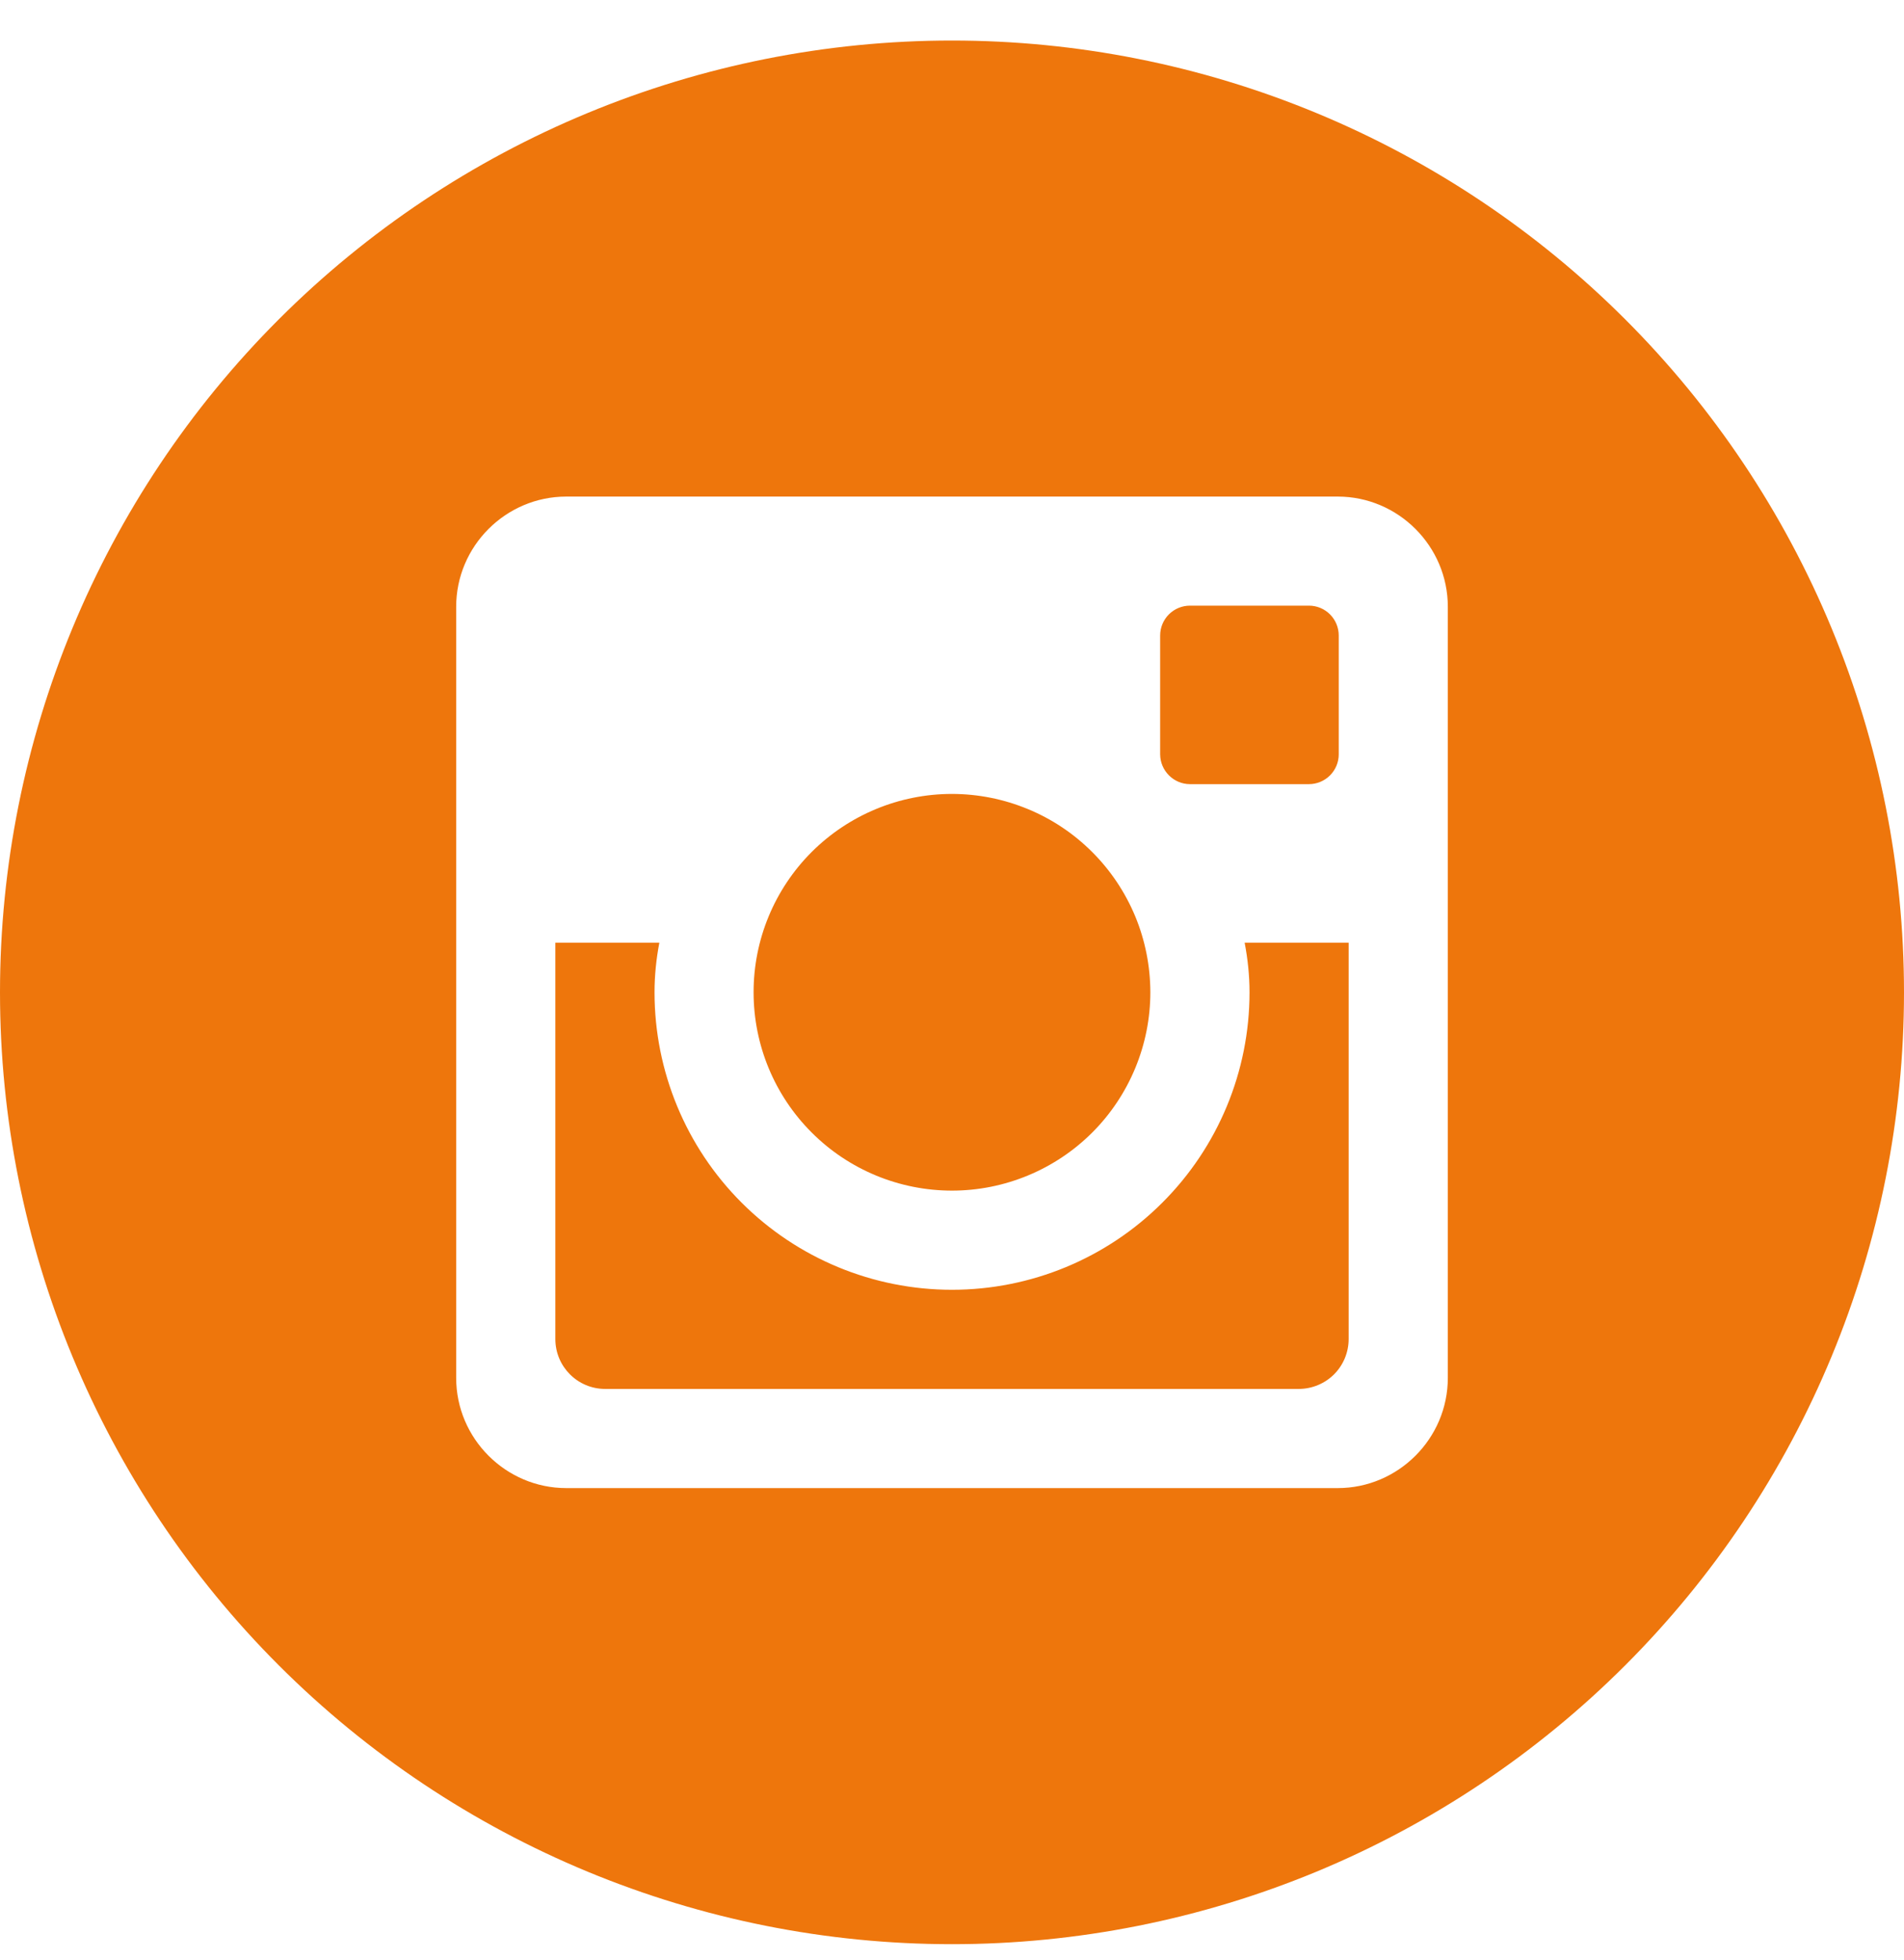 <?xml version="1.0" encoding="UTF-8"?> <svg xmlns="http://www.w3.org/2000/svg" width="34" height="35" viewBox="0 0 34 35" fill="none"> <g clip-path="url(#clip0_1415_5061)"> <path d="M22.313 17.724C22.313 19.133 21.753 20.484 20.756 21.48C19.76 22.477 18.409 23.036 17 23.036C15.591 23.036 14.24 22.477 13.243 21.48C12.247 20.484 11.688 19.133 11.688 17.724C11.688 17.421 11.719 17.125 11.774 16.838H9.917V23.916C9.917 24.409 10.315 24.807 10.807 24.807H23.194C23.43 24.806 23.657 24.712 23.823 24.546C23.99 24.378 24.083 24.152 24.083 23.916V16.838H22.226C22.281 17.125 22.313 17.421 22.313 17.724ZM17 21.265C17.465 21.265 17.926 21.173 18.355 20.995C18.785 20.817 19.176 20.556 19.505 20.227C19.834 19.898 20.094 19.507 20.272 19.078C20.45 18.648 20.542 18.187 20.542 17.722C20.541 17.257 20.45 16.796 20.272 16.366C20.093 15.937 19.833 15.546 19.503 15.217C19.174 14.888 18.784 14.627 18.354 14.45C17.924 14.272 17.463 14.18 16.998 14.18C16.059 14.18 15.158 14.554 14.493 15.218C13.829 15.883 13.456 16.784 13.457 17.724C13.457 18.663 13.83 19.564 14.495 20.228C15.159 20.893 16.061 21.265 17 21.265ZM21.25 14.005H23.373C23.514 14.005 23.65 13.949 23.75 13.849C23.849 13.75 23.906 13.615 23.906 13.474V11.35C23.906 11.209 23.85 11.073 23.75 10.973C23.65 10.873 23.515 10.817 23.373 10.817H21.25C21.109 10.817 20.973 10.873 20.873 10.973C20.773 11.073 20.717 11.209 20.717 11.35V13.474C20.719 13.766 20.958 14.005 21.25 14.005ZM17 0.724C12.491 0.724 8.167 2.515 4.979 5.703C1.791 8.891 0 13.215 0 17.724C0 22.232 1.791 26.556 4.979 29.744C8.167 32.932 12.491 34.724 17 34.724C19.233 34.724 21.443 34.284 23.506 33.43C25.568 32.575 27.442 31.323 29.021 29.744C30.599 28.166 31.852 26.292 32.706 24.229C33.56 22.167 34 19.956 34 17.724C34 15.491 33.56 13.28 32.706 11.218C31.852 9.155 30.599 7.281 29.021 5.703C27.442 4.124 25.568 2.872 23.506 2.018C21.443 1.163 19.233 0.724 17 0.724ZM25.854 24.61C25.854 25.692 24.969 26.578 23.887 26.578H10.113C9.031 26.578 8.146 25.692 8.146 24.61V10.837C8.146 9.755 9.031 8.869 10.113 8.869H23.887C24.969 8.869 25.854 9.755 25.854 10.837V24.61Z" fill="#EE760C"></path> </g> <defs> <clipPath id="clip0_1415_5061"> <rect width="34" height="34" fill="white" transform="translate(0 0.724)"></rect> </clipPath> </defs> </svg> 